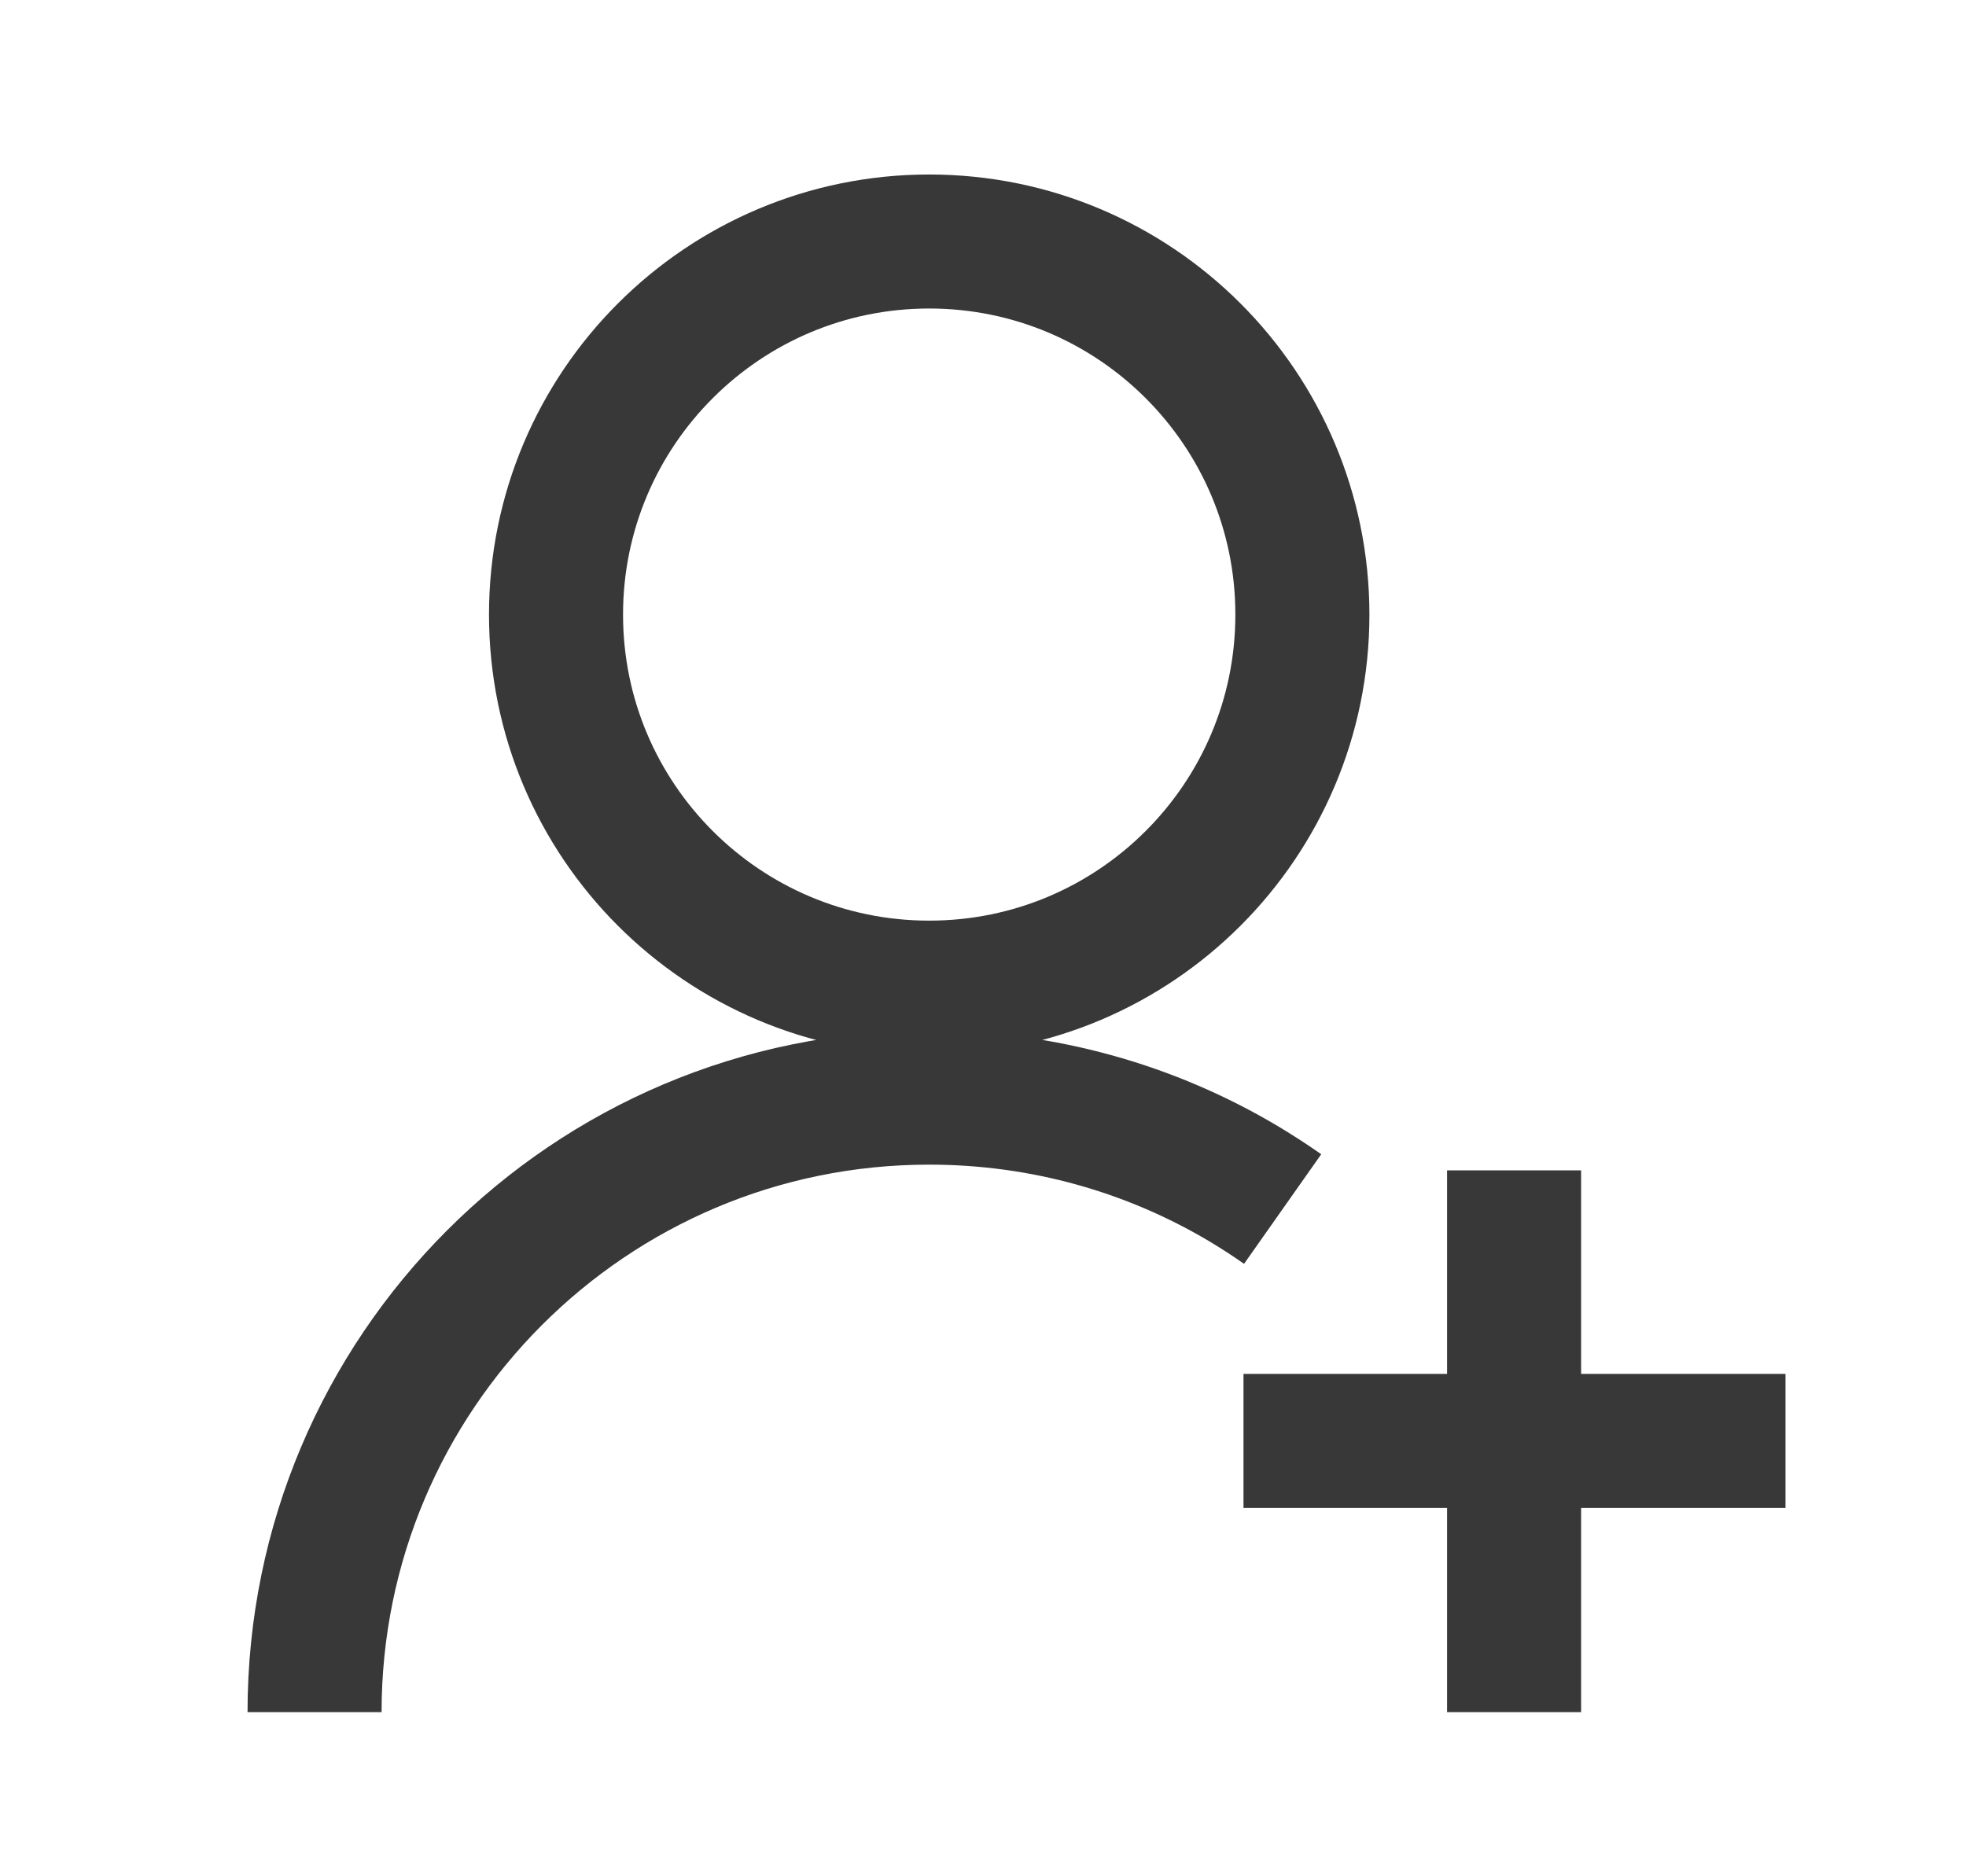 <svg
  viewBox="0 0 22 21"
  fill="none"
  xmlns="http://www.w3.org/2000/svg"
>
  <path
    d="M3.52 19.163C3.52 15.369 6.595 12.285 10.398 12.285C11.684 12.285 12.886 12.636 13.915 13.248C14.065 13.338 14.211 13.432 14.353 13.532M16.943 19.163V13.099M13.915 16.127H19.98M14.574 6.879C14.574 9.185 12.704 11.054 10.398 11.054C8.092 11.054 6.222 9.185 6.222 6.879C6.222 4.573 8.092 2.703 10.398 2.703C12.704 2.703 14.574 4.573 14.574 6.879Z"
    stroke="#383838"
    stroke-width="1.5"
  />
</svg>